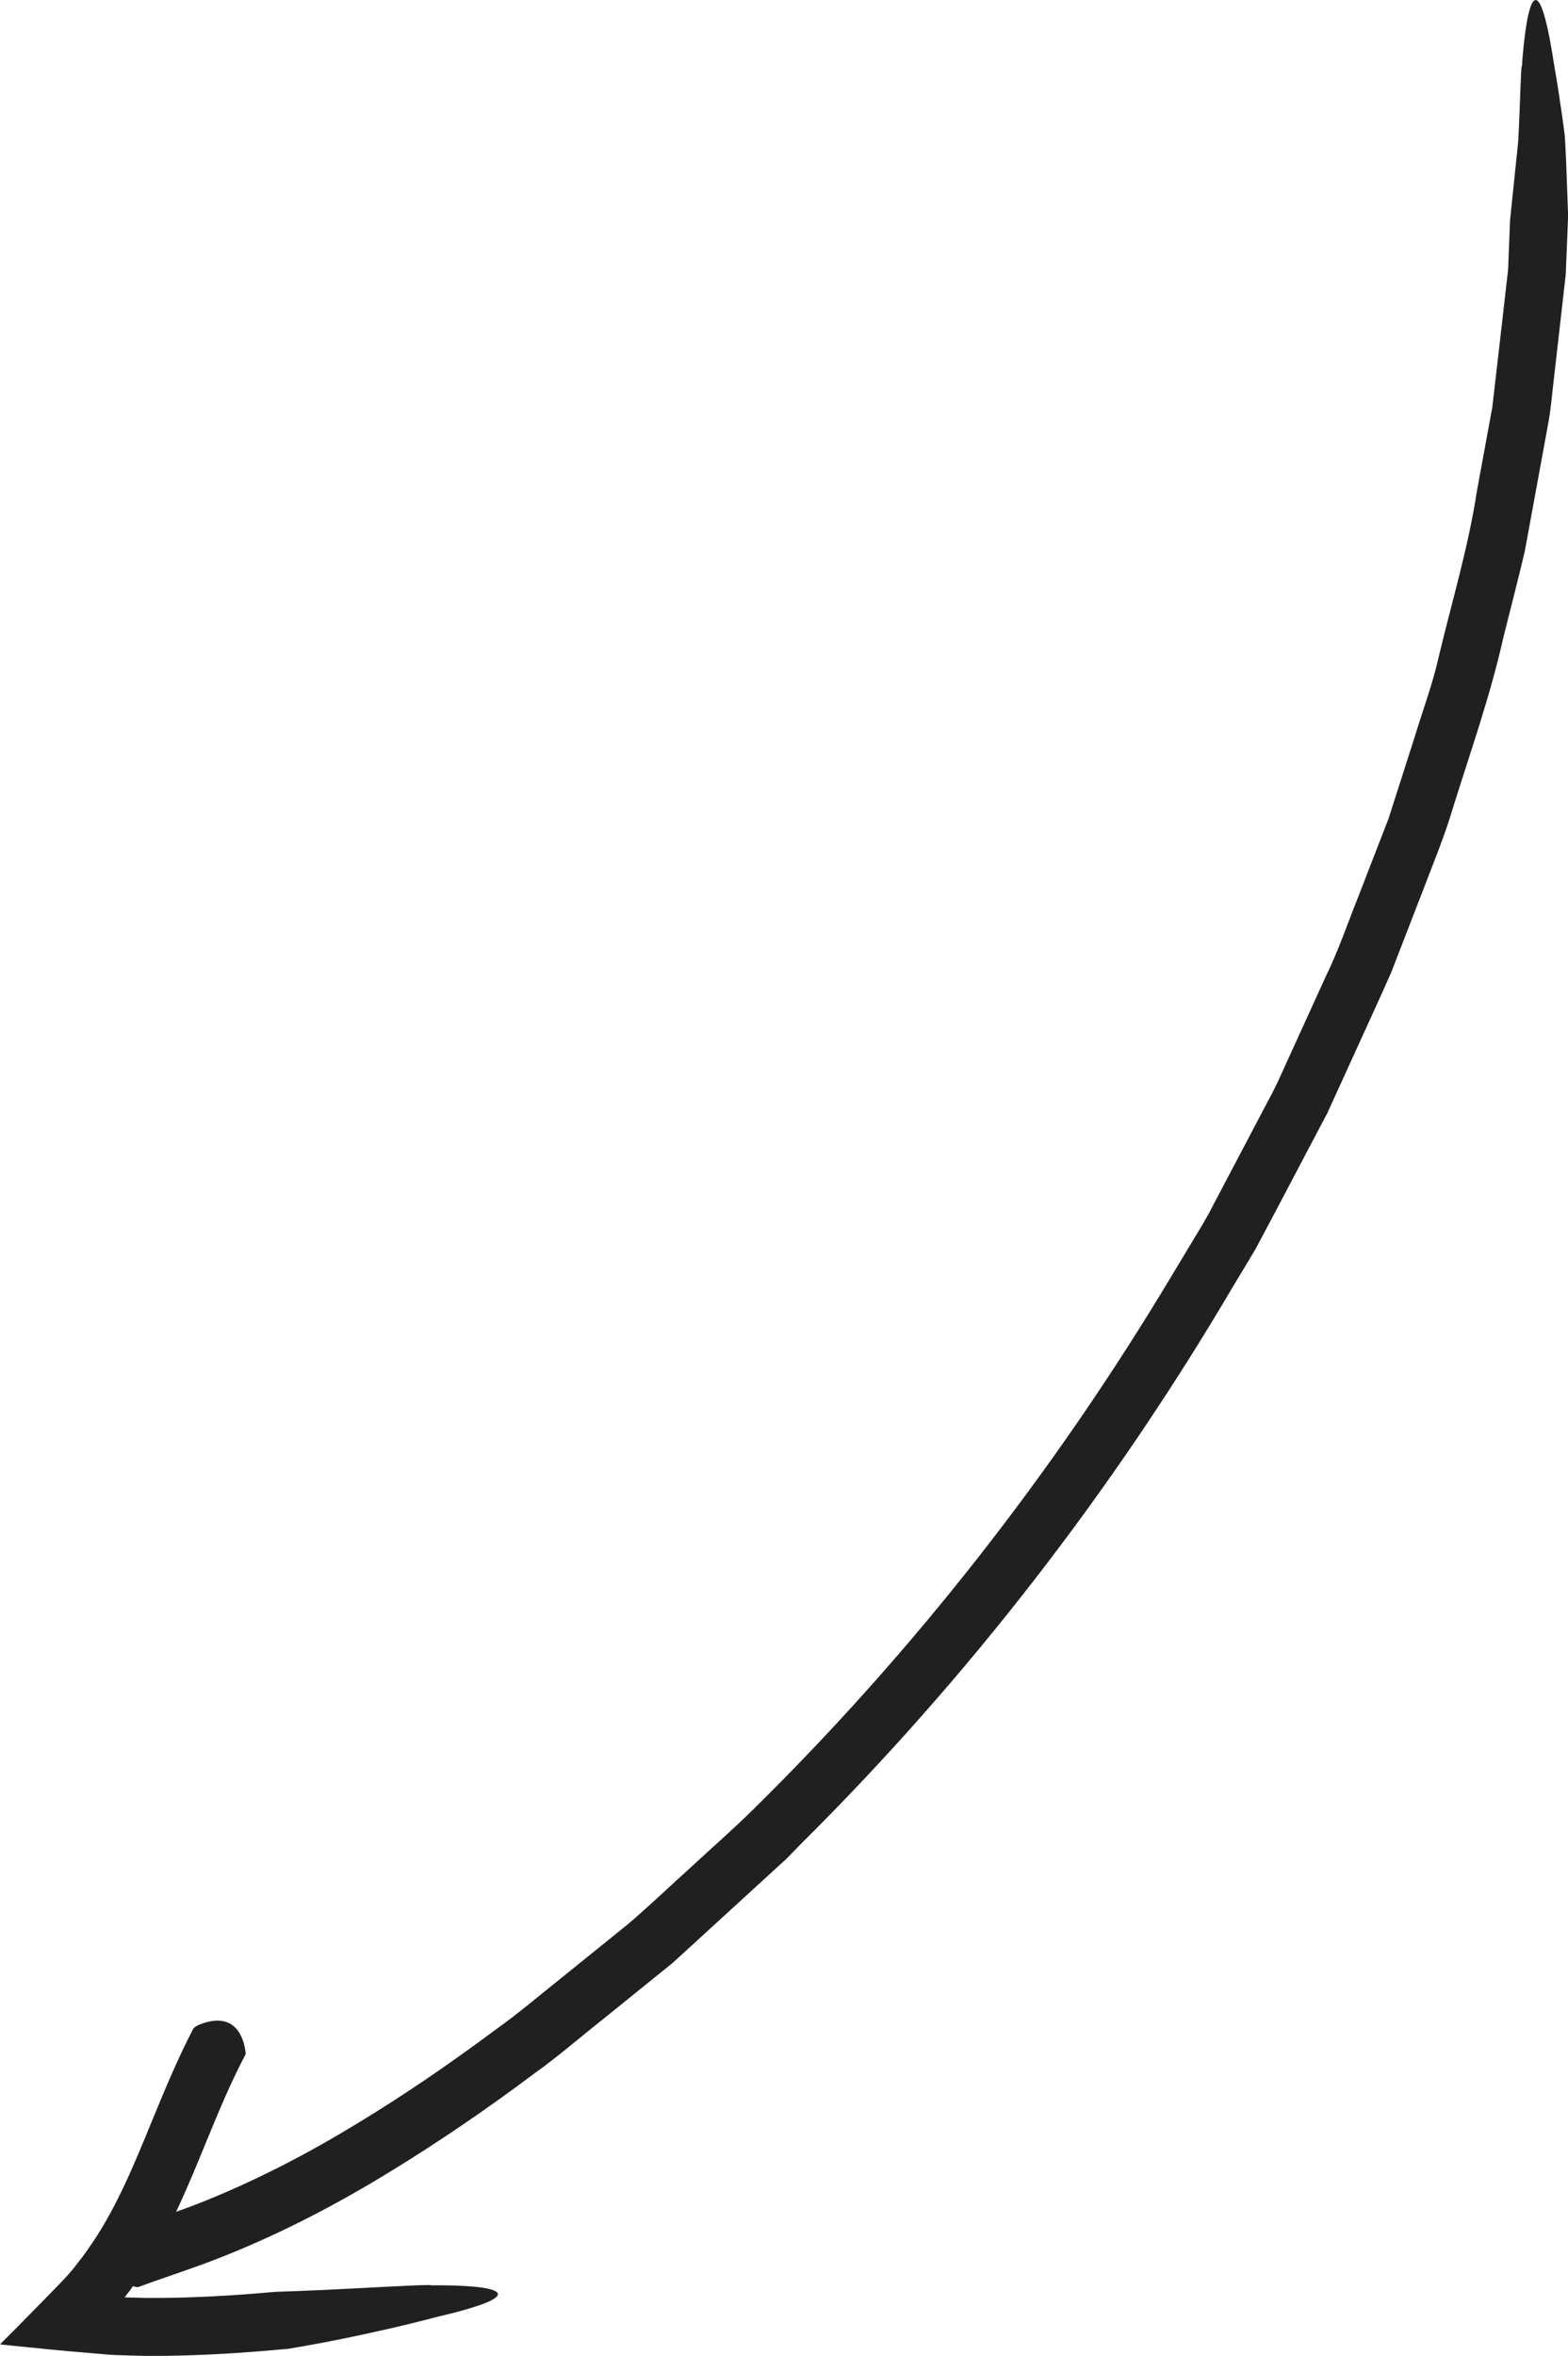 <?xml version="1.0" encoding="UTF-8" standalone="no"?>
<!-- Created with Inkscape (http://www.inkscape.org/) -->
<svg id="svg10142" xmlns:rdf="http://www.w3.org/1999/02/22-rdf-syntax-ns#" xmlns="http://www.w3.org/2000/svg" version="1.1" xmlns:cc="http://creativecommons.org/ns#" xmlns:dc="http://purl.org/dc/elements/1.1/" viewBox="0 0 26.217 39.386">
 <g id="layer1" transform="translate(-103.31 -84.539)">
  <path id="path10131" d="m128.26 91.36 0.162-1.405 0.08-0.703 0.02-0.176c0.004-0.029 0.005-0.059 0.006-0.088l0.001-0.02 0.002-0.057 0.009-0.23 0.018-0.458s0.069-0.669 0.137-1.324c0.034-0.656 0.045-1.303 0.061-1.247 0.076-1.079 0.263-1.816 0.535-0.054 0.046 0.26 0.091 0.549 0.132 0.836 0.018 0.144 0.044 0.287 0.054 0.426 0.007 0.139 0.013 0.274 0.02 0.401 0.018 0.508 0.032 0.884 0.032 0.884l-0.019 0.482-0.01 0.241-0.005 0.12-0.002 0.06c0-0.013-0.001 0.084-0.01 0.136l-0.021 0.184-0.167 1.472c-0.031 0.245-0.048 0.492-0.091 0.735l-0.133 0.728-0.267 1.456c-0.113 0.48-0.238 0.956-0.357 1.435-0.215 0.964-0.544 1.893-0.838 2.833-0.138 0.473-0.328 0.928-0.503 1.388l-0.533 1.377c-0.198 0.451-0.406 0.896-0.609 1.345l-0.306 0.671-0.153 0.336-0.172 0.326-0.687 1.305-0.346 0.651-0.38 0.632c-1.994 3.388-4.415 6.523-7.204 9.294l-0.258 0.264-0.272 0.249-0.544 0.498-1.088 0.995-1.147 0.927c-0.386 0.304-0.756 0.629-1.157 0.915-0.786 0.589-1.601 1.148-2.447 1.664-0.845 0.517-1.732 0.982-2.663 1.359-0.508 0.21-1.054 0.379-1.518 0.552-0.02 0.004-0.067-0.008-0.078-0.012-0.004-0.001-0.006-0.003-0.01-0.004-0.024 0.034-0.047 0.068-0.073 0.1-0.025 0.032-0.058 0.075-0.067 0.088l0.329 0.009c0.475 0.005 0.953-0.012 1.432-0.042 0.251-0.016 0.503-0.036 0.755-0.059 0 0 0.671-0.021 1.335-0.058 0.663-0.035 1.317-0.069 1.262-0.051 1.102-0.011 1.816 0.13 0.099 0.53-0.504 0.135-1.12 0.273-1.614 0.373-0.494 0.099-0.864 0.158-0.864 0.158-0.302 0.028-0.605 0.053-0.909 0.073-0.499 0.031-1 0.05-1.506 0.045l-0.332-0.009c-0.074-0.002-0.201-0.006-0.299-0.015l-0.31-0.027c-0.413-0.033-0.827-0.075-1.242-0.118l-0.153-0.016c-0.021-0.004-0.054-0.002-0.064-0.01l0.06-0.06 0.239-0.24 0.482-0.49c0.16-0.167 0.331-0.331 0.462-0.498l0.128-0.166c0.03-0.039 0.06-0.078 0.087-0.12 0.461-0.642 0.771-1.402 1.096-2.197 0.205-0.498 0.417-1.01 0.678-1.509 0.015-0.019 0.062-0.047 0.073-0.052 0.618-0.262 0.768 0.204 0.796 0.44 0.007 0.037 0.003 0.044-0.007 0.064-0.238 0.452-0.439 0.933-0.642 1.428-0.159 0.388-0.322 0.789-0.511 1.187 0.175-0.062 0.349-0.127 0.522-0.198 0.856-0.348 1.682-0.777 2.482-1.264 0.802-0.484 1.579-1.018 2.335-1.581 0.386-0.273 0.743-0.582 1.113-0.875l1.102-0.89c0.359-0.306 0.7-0.634 1.051-0.95 0.346-0.322 0.703-0.631 1.039-0.963 2.694-2.652 5.042-5.656 6.986-8.901l0.366-0.608c0.122-0.202 0.247-0.403 0.352-0.615l0.661-1.255 0.331-0.628c0.107-0.21 0.199-0.429 0.299-0.643l0.588-1.291c0.208-0.425 0.359-0.874 0.535-1.313l0.512-1.322 0.432-1.35c0.137-0.452 0.305-0.896 0.407-1.357 0.219-0.918 0.494-1.825 0.636-2.759l0.256-1.393" fill="#202020"/>
 </g>
</svg>

